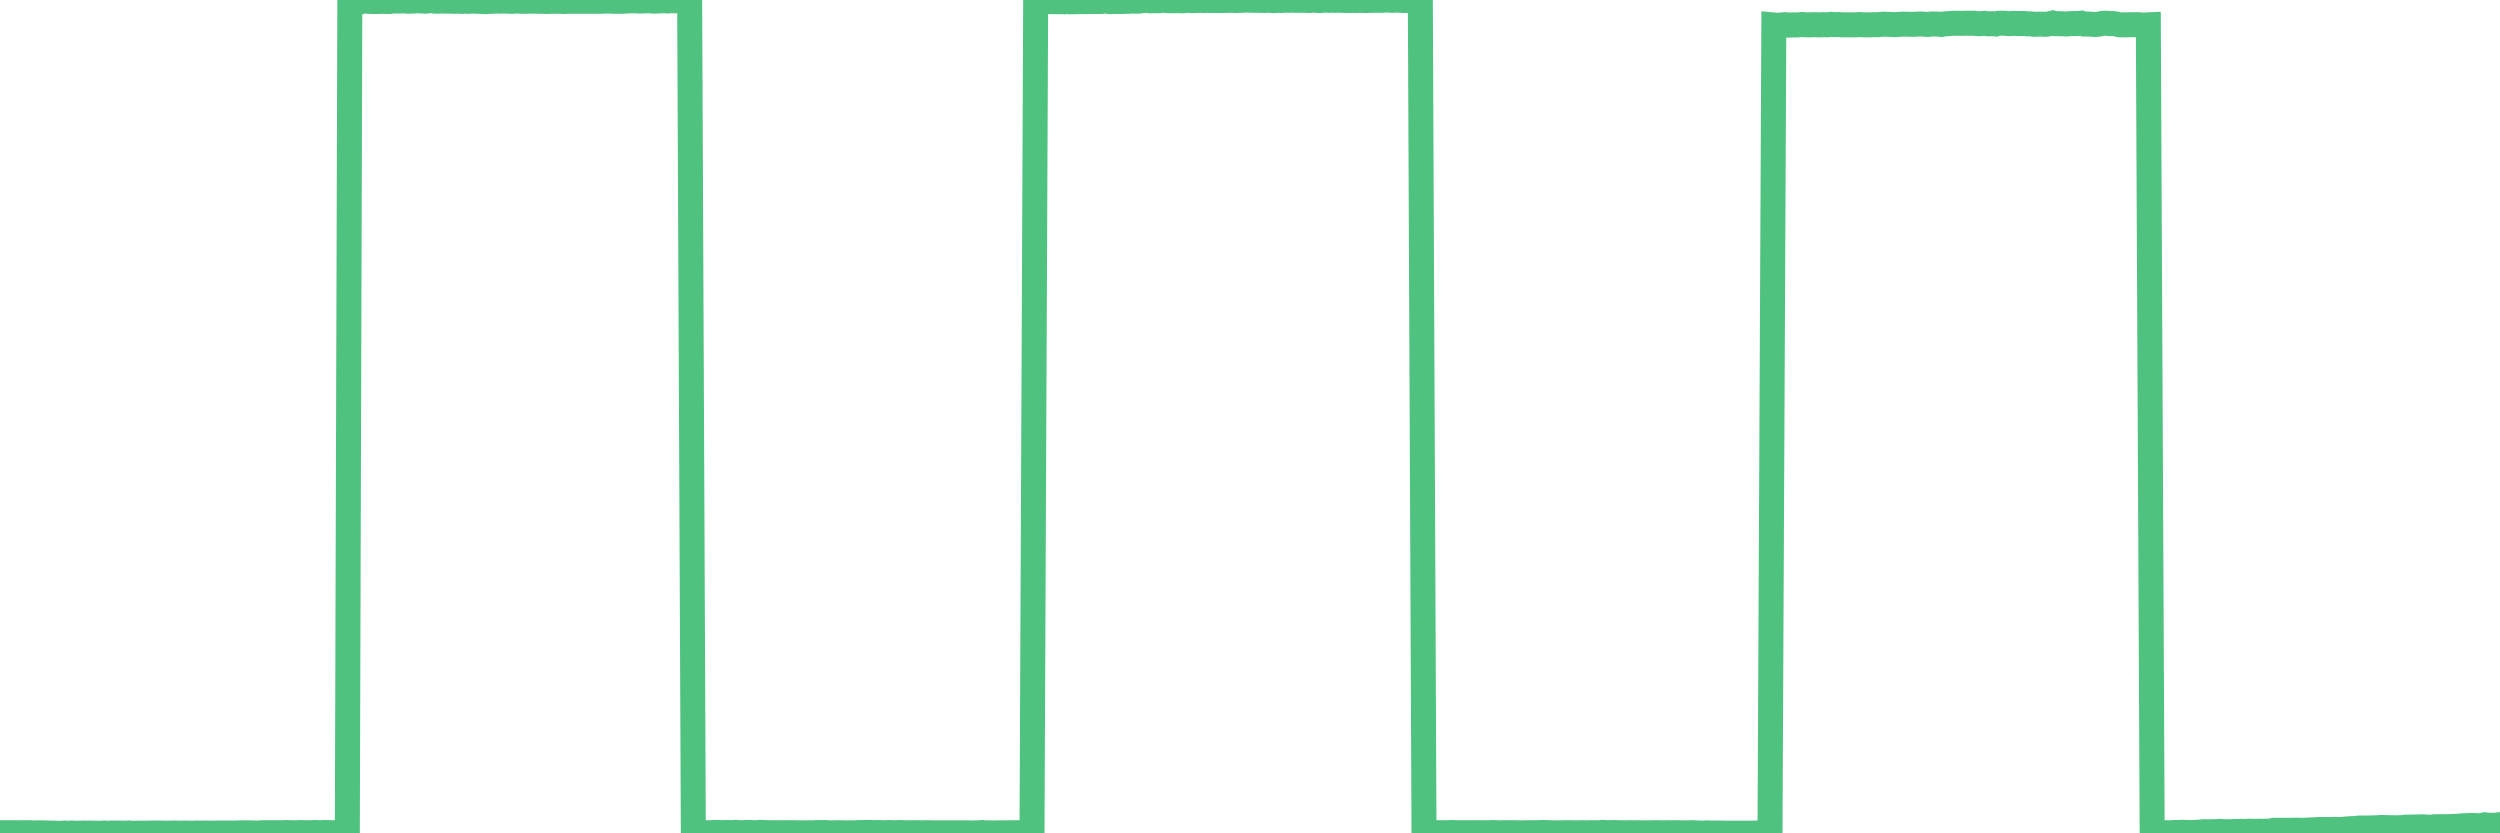 <?xml version="1.0"?><svg width="150px" height="50px" xmlns="http://www.w3.org/2000/svg" xmlns:xlink="http://www.w3.org/1999/xlink"> <polyline fill="none" stroke="#4fc280" stroke-width="1.5px" stroke-linecap="round" stroke-miterlimit="5" points="0.00,49.96 0.22,49.96 0.45,49.96 0.67,49.96 0.89,49.96 1.12,49.97 1.34,49.96 1.56,49.96 1.79,49.96 1.94,49.98 2.16,49.97 2.38,49.97 2.60,49.97 2.83,49.98 3.05,49.98 3.27,49.99 3.50,50.00 3.65,50.00 3.87,49.98 4.09,50.00 4.32,49.98 4.54,50.00 4.76,49.99 4.99,49.98 5.21,49.99 5.36,49.98 5.58,49.99 5.81,49.99 6.03,50.00 6.25,49.98 6.47,50.00 6.70,49.98 6.92,49.99 7.07,49.98 7.29,49.99 7.52,49.99 7.74,49.98 7.96,50.00 8.19,49.99 8.41,49.99 8.63,49.99 8.78,49.99 9.01,49.98 9.23,49.98 9.45,49.98 9.68,49.98 9.90,49.99 10.12,49.99 10.35,49.98 10.49,49.98 10.72,49.99 10.94,49.99 11.16,49.98 11.39,49.99 11.61,49.99 11.83,49.98 12.06,49.99 12.21,49.98 12.43,49.98 12.65,49.99 12.88,49.98 13.10,49.98 13.32,49.98 13.55,49.98 13.77,49.98 13.92,49.98 14.14,49.98 14.36,49.97 14.59,49.97 14.81,49.97 15.03,49.97 15.26,49.98 15.48,49.98 15.63,49.97 15.85,49.96 16.08,49.96 16.30,49.96 16.52,49.96 16.75,49.96 16.97,49.96 17.19,49.95 17.42,49.96 17.56,49.96 17.79,49.97 18.01,49.95 18.23,49.96 18.46,49.96 18.68,49.96 18.90,49.95 19.13,49.96 19.28,49.96 19.50,49.95 19.72,49.96 19.95,49.96 20.17,49.96 20.39,49.97 20.62,49.96 20.84,49.96 20.99,0.06 21.21,0.08 21.43,0.10 21.66,0.10 21.88,0.02 22.10,0.08 22.33,0.09 22.55,0.09 22.70,0.09 22.92,0.08 23.15,0.09 23.37,0.09 23.59,0.06 23.82,0.06 24.04,0.06 24.26,0.05 24.41,0.07 24.63,0.07 24.86,0.06 25.08,0.04 25.30,0.06 25.53,0.07 25.75,0.05 25.97,0.02 26.12,0.07 26.35,0.07 26.57,0.06 26.79,0.07 27.02,0.07 27.24,0.08 27.46,0.07 27.69,0.08 27.83,0.02 28.06,0.08 28.28,0.07 28.50,0.07 28.73,0.08 28.95,0.09 29.17,0.10 29.40,0.08 29.55,0.08 29.77,0.06 29.99,0.07 30.22,0.06 30.44,0.07 30.66,0.08 30.89,0.07 31.11,0.05 31.26,0.08 31.48,0.08 31.70,0.07 31.93,0.07 32.15,0.07 32.37,0.08 32.60,0.08 32.82,0.09 33.04,0.08 33.19,0.08 33.42,0.08 33.64,0.08 33.86,0.09 34.09,0.08 34.31,0.08 34.53,0.08 34.76,0.07 34.91,0.08 35.13,0.08 35.35,0.08 35.57,0.08 35.80,0.08 36.02,0.08 36.24,0.07 36.47,0.06 36.62,0.07 36.84,0.08 37.06,0.08 37.29,0.08 37.51,0.07 37.73,0.05 37.96,0.05 38.18,0.05 38.33,0.06 38.55,0.06 38.78,0.05 39.00,0.05 39.22,0.07 39.45,0.06 39.67,0.05 39.89,0.04 40.04,0.06 40.26,0.04 40.49,0.05 40.71,0.04 40.93,0.05 41.16,0.05 41.38,0.06 41.60,49.96 41.75,49.96 41.98,49.96 42.20,49.96 42.42,49.96 42.65,49.96 42.87,49.95 43.09,49.95 43.32,49.96 43.46,49.95 43.69,49.95 43.91,49.96 44.13,49.94 44.36,49.96 44.58,49.96 44.80,49.95 45.03,49.95 45.18,49.96 45.40,49.96 45.62,49.94 45.85,49.95 46.07,49.96 46.29,49.96 46.52,49.96 46.74,49.97 46.89,49.96 47.11,49.96 47.33,49.96 47.56,49.96 47.78,49.97 48.00,49.97 48.23,49.97 48.45,49.97 48.67,49.97 48.82,49.97 49.05,49.95 49.27,49.96 49.49,49.95 49.72,49.97 49.94,49.97 50.16,49.97 50.39,49.96 50.53,49.97 50.76,49.97 50.98,49.97 51.20,49.97 51.43,49.96 51.65,49.95 51.87,49.95 52.10,49.95 52.25,49.95 52.47,49.96 52.69,49.95 52.92,49.96 53.14,49.96 53.36,49.95 53.59,49.96 53.81,49.96 53.96,49.95 54.18,49.96 54.40,49.97 54.63,49.96 54.85,49.96 55.07,49.96 55.30,49.97 55.52,49.96 55.67,49.96 55.89,49.97 56.12,49.97 56.34,49.97 56.56,49.97 56.79,49.97 57.01,49.97 57.23,49.97 57.38,49.97 57.60,49.97 57.83,49.97 58.05,49.97 58.27,49.98 58.50,49.97 58.72,49.97 58.94,49.95 59.09,49.97 59.32,49.97 59.54,49.98 59.76,49.97 59.99,49.97 60.21,49.97 60.43,49.97 60.66,49.96 60.80,49.97 61.03,49.96 61.25,49.97 61.47,49.97 61.70,49.97 61.92,49.97 62.14,0.10 62.37,0.06 62.52,0.10 62.74,0.10 62.96,0.09 63.19,0.10 63.41,0.10 63.63,0.10 63.86,0.11 64.08,0.07 64.23,0.11 64.45,0.10 64.67,0.10 64.90,0.09 65.12,0.10 65.34,0.09 65.57,0.09 65.79,0.09 66.01,0.09 66.16,0.02 66.39,0.07 66.61,0.10 66.83,0.09 67.06,0.09 67.28,0.09 67.50,0.08 67.73,0.08 67.88,0.06 68.10,0.07 68.32,0.07 68.55,0.04 68.77,0.01 68.99,0.05 69.21,0.04 69.44,0.04 69.59,0.04 69.81,0.00 70.03,0.04 70.26,0.04 70.48,0.04 70.70,0.04 70.93,0.05 71.15,0.03 71.30,0.02 71.52,0.04 71.75,0.03 71.97,0.02 72.19,0.03 72.42,0.02 72.64,0.03 72.86,0.03 73.01,0.03 73.23,0.03 73.46,0.03 73.68,0.02 73.90,0.02 74.13,0.03 74.35,0.02 74.57,0.02 74.72,0.00 74.95,0.01 75.17,0.02 75.39,0.02 75.62,0.02 75.84,0.03 76.06,0.01 76.29,0.03 76.43,0.04 76.66,0.02 76.88,0.03 77.10,0.01 77.33,0.02 77.55,0.01 77.77,0.02 78.00,0.02 78.15,0.02 78.37,0.02 78.59,0.03 78.82,0.00 79.04,0.03 79.26,0.03 79.49,0.00 79.71,0.02 79.86,0.01 80.08,0.02 80.30,0.01 80.53,0.02 80.75,0.03 80.97,0.03 81.20,0.02 81.42,0.03 81.64,0.02 81.79,0.03 82.02,0.03 82.24,0.02 82.46,0.02 82.69,0.02 82.91,0.02 83.13,0.00 83.36,0.01 83.50,0.02 83.73,0.01 83.95,0.01 84.17,0.03 84.40,0.03 84.62,0.04 84.84,0.04 85.07,0.04 85.22,0.04 85.44,49.95 85.66,49.96 85.89,49.96 86.11,49.96 86.33,49.96 86.56,49.96 86.78,49.96 86.93,49.96 87.15,49.95 87.37,49.96 87.60,49.96 87.82,49.96 88.04,49.96 88.27,49.96 88.49,49.96 88.64,49.96 88.86,49.96 89.09,49.96 89.31,49.97 89.53,49.95 89.76,49.96 89.98,49.97 90.20,49.96 90.35,49.96 90.57,49.96 90.80,49.96 91.02,49.97 91.24,49.97 91.47,49.97 91.69,49.96 91.91,49.96 92.06,49.96 92.29,49.96 92.51,49.95 92.73,49.95 92.96,49.96 93.18,49.97 93.40,49.97 93.63,49.97 93.77,49.97 94.00,49.96 94.22,49.96 94.44,49.97 94.67,49.97 94.89,49.96 95.11,49.97 95.34,49.97 95.49,49.96 95.71,49.96 95.93,49.97 96.16,49.94 96.38,49.96 96.60,49.96 96.83,49.95 97.05,49.96 97.27,49.96 97.42,49.97 97.65,49.97 97.87,49.96 98.09,49.97 98.31,49.96 98.54,49.97 98.76,49.97 98.98,49.97 99.13,49.97 99.36,49.96 99.58,49.97 99.80,49.97 100.03,49.96 100.25,49.97 100.47,49.96 100.70,49.96 100.85,49.97 101.07,49.97 101.29,49.97 101.52,49.96 101.74,49.97 101.96,49.98 102.18,49.99 102.41,49.97 102.56,49.98 102.78,49.98 103.00,49.98 103.23,49.98 103.45,49.99 103.67,49.99 103.90,49.99 104.12,49.99 104.27,49.99 104.49,49.99 104.72,49.99 104.94,49.99 105.16,49.99 105.39,49.98 105.61,49.97 105.83,49.97 105.98,49.97 106.20,49.97 106.43,1.50 106.65,1.52 106.87,1.50 107.10,1.48 107.32,1.51 107.54,1.49 107.69,1.50 107.92,1.49 108.14,1.47 108.36,1.49 108.59,1.49 108.81,1.48 109.03,1.49 109.26,1.49 109.40,1.48 109.63,1.49 109.85,1.46 110.07,1.48 110.30,1.47 110.52,1.49 110.74,1.49 110.97,1.49 111.12,1.49 111.34,1.49 111.56,1.47 111.79,1.49 112.01,1.49 112.23,1.49 112.46,1.48 112.68,1.48 112.90,1.46 113.05,1.45 113.27,1.46 113.50,1.47 113.72,1.48 113.94,1.46 114.17,1.45 114.39,1.45 114.61,1.46 114.76,1.46 114.99,1.45 115.21,1.44 115.43,1.45 115.66,1.47 115.88,1.44 116.10,1.44 116.33,1.45 116.47,1.47 116.70,1.43 116.92,1.42 117.14,1.40 117.37,1.40 117.59,1.40 117.81,1.40 118.04,1.39 118.19,1.40 118.41,1.39 118.63,1.42 118.86,1.42 119.08,1.40 119.30,1.43 119.53,1.42 119.75,1.44 119.90,1.40 120.12,1.39 120.34,1.40 120.57,1.42 120.79,1.40 121.01,1.41 121.24,1.41 121.46,1.41 121.61,1.43 121.83,1.43 122.06,1.46 122.28,1.45 122.50,1.45 122.73,1.46 122.95,1.43 123.17,1.38 123.32,1.42 123.54,1.42 123.77,1.43 123.99,1.44 124.21,1.42 124.44,1.41 124.66,1.41 124.88,1.39 125.03,1.44 125.26,1.44 125.48,1.45 125.70,1.47 125.93,1.45 126.15,1.40 126.37,1.39 126.60,1.42 126.75,1.41 126.97,1.44 127.19,1.49 127.41,1.49 127.64,1.49 127.86,1.48 128.08,1.48 128.31,1.48 128.46,1.50 128.68,1.50 128.90,1.49 129.13,49.95 129.35,49.96 129.57,49.96 129.80,49.98 130.02,49.96 130.24,49.97 130.39,49.95 130.62,49.95 130.84,49.94 131.06,49.94 131.28,49.95 131.51,49.95 131.73,49.94 131.95,49.93 132.10,49.91 132.33,49.90 132.55,49.91 132.77,49.90 133.00,49.90 133.22,49.88 133.44,49.91 133.67,49.90 133.82,49.91 134.04,49.89 134.26,49.89 134.49,49.88 134.71,49.89 134.93,49.87 135.16,49.88 135.38,49.88 135.53,49.87 135.75,49.88 135.97,49.87 136.20,49.87 136.42,49.82 136.64,49.82 136.87,49.82 137.09,49.82 137.24,49.82 137.46,49.82 137.69,49.81 137.91,49.81 138.13,49.82 138.36,49.81 138.58,49.80 138.80,49.79 138.95,49.78 139.17,49.77 139.40,49.77 139.62,49.77 139.84,49.77 140.07,49.76 140.29,49.77 140.51,49.77 140.66,49.75 140.89,49.73 141.11,49.72 141.33,49.71 141.56,49.68 141.78,49.68 142.00,49.68 142.23,49.68 142.37,49.67 142.60,49.67 142.82,49.65 143.04,49.65 143.27,49.66 143.49,49.66 143.71,49.67 143.94,49.66 144.09,49.66 144.31,49.63 144.53,49.63 144.76,49.62 144.98,49.62 145.20,49.61 145.43,49.61 145.65,49.63 145.87,49.64 146.02,49.61 146.24,49.60 146.47,49.60 146.69,49.60 146.91,49.60 147.14,49.59 147.36,49.58 147.58,49.57 147.73,49.55 147.96,49.54 148.18,49.53 148.40,49.53 148.63,49.54 148.85,49.54 149.07,49.49 149.30,49.51 149.44,49.52 149.67,49.52 149.89,49.49 150.00,49.48 "/></svg>